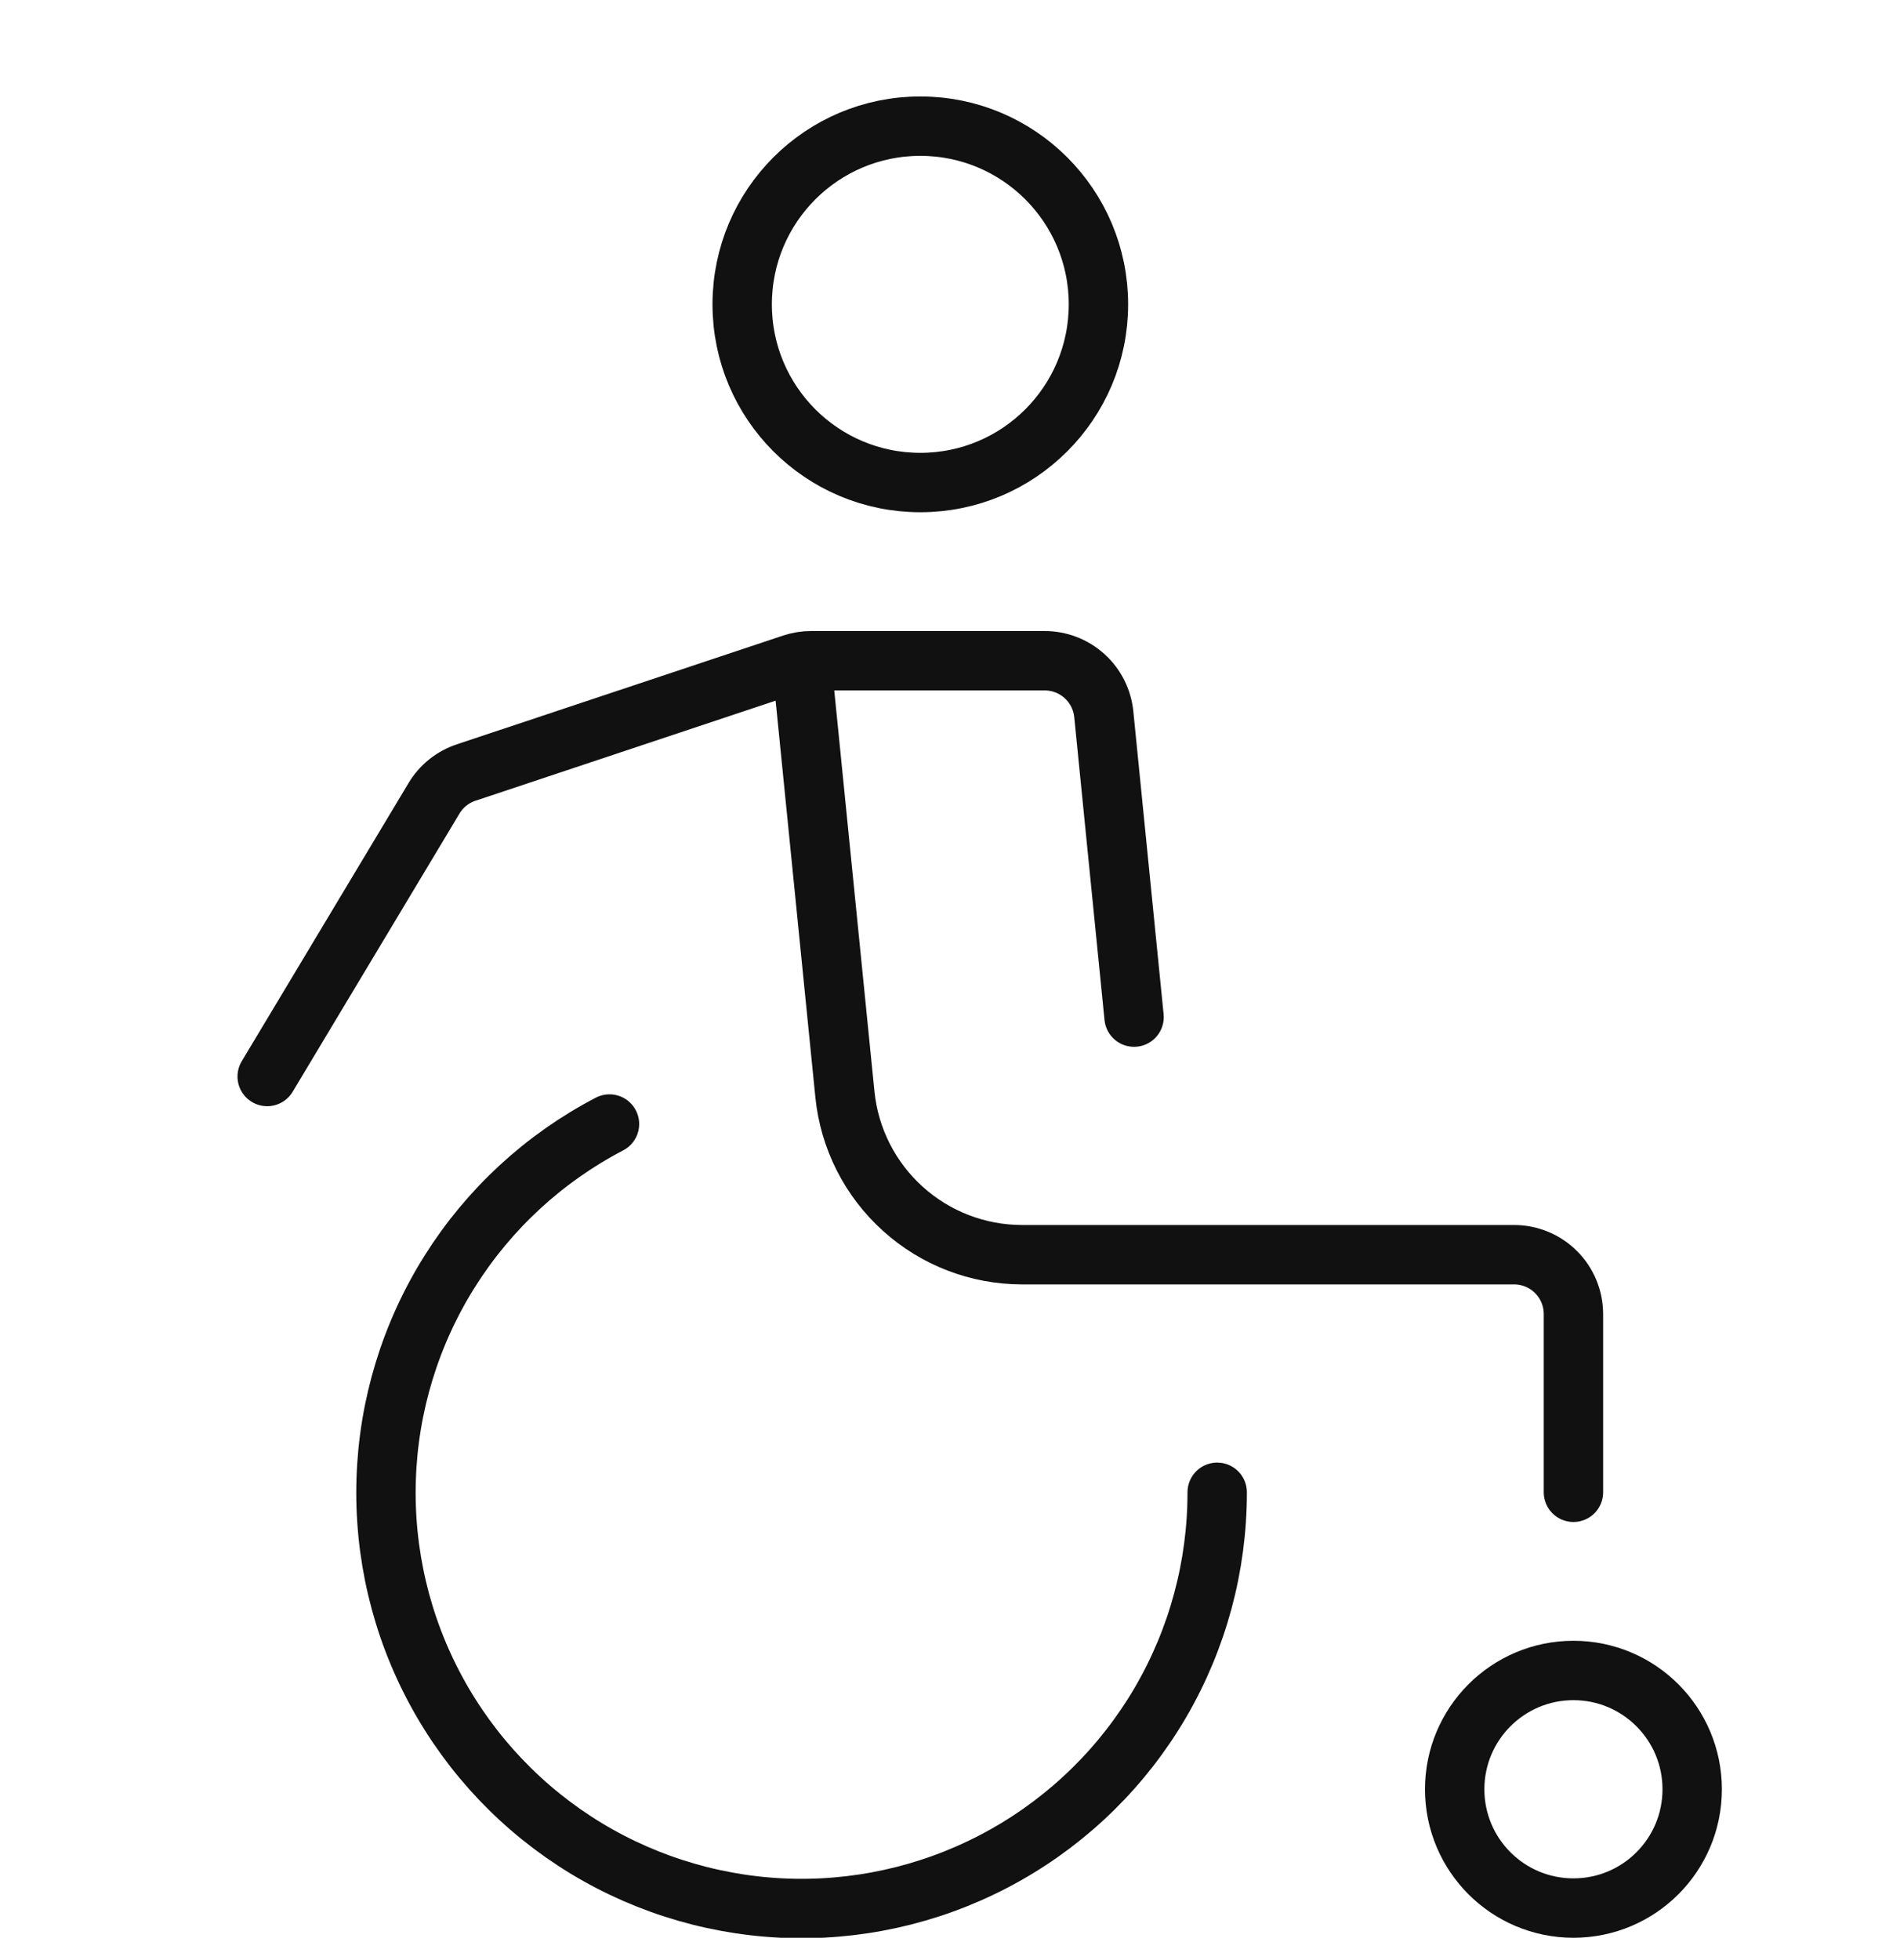 <svg width="32" height="33" viewBox="0 0 32 33" fill="none" xmlns="http://www.w3.org/2000/svg">
<g clip-path="url(#clip0)">
<path d="M15.5 8.124C17.157 8.124 18.5 6.781 18.5 5.124C18.5 3.467 17.157 2.124 15.5 2.124C13.843 2.124 12.5 3.467 12.5 5.124C12.5 6.781 13.843 8.124 15.5 8.124Z" stroke="#111111" stroke-miterlimit="10" stroke-linecap="round" stroke-linejoin="round"/>
<path d="M26.5 32.124C27.605 32.124 28.5 31.229 28.5 30.124C28.5 29.02 27.605 28.124 26.5 28.124C25.395 28.124 24.5 29.02 24.5 30.124C24.5 31.229 25.395 32.124 26.5 32.124Z" stroke="#111111" stroke-miterlimit="10" stroke-linecap="round" stroke-linejoin="round"/>
<path d="M19.1 17.124L18.59 12.024C18.565 11.777 18.449 11.547 18.264 11.381C18.079 11.214 17.839 11.123 17.59 11.124H13.662C13.555 11.124 13.448 11.141 13.346 11.175L7.852 13.006C7.625 13.081 7.433 13.235 7.31 13.44L4.5 18.124" stroke="#111111" stroke-miterlimit="10" stroke-linecap="round" stroke-linejoin="round"/>
<path d="M10.265 18.924C9.164 19.498 8.235 20.354 7.574 21.406C6.913 22.457 6.543 23.665 6.504 24.907C6.464 26.148 6.755 27.378 7.347 28.469C7.939 29.561 8.811 30.475 9.873 31.119C10.935 31.762 12.15 32.111 13.391 32.131C14.633 32.15 15.858 31.838 16.939 31.228C18.021 30.618 18.921 29.731 19.547 28.658C20.172 27.586 20.501 26.366 20.5 25.124" stroke="#111111" stroke-miterlimit="10" stroke-linecap="round" stroke-linejoin="round"/>
<path d="M26.5 25.124V22.124C26.5 21.859 26.395 21.604 26.207 21.417C26.02 21.229 25.765 21.124 25.5 21.124H17.215C16.471 21.124 15.754 20.848 15.203 20.349C14.651 19.85 14.304 19.164 14.23 18.424L13.5 11.145" stroke="#111111" stroke-miterlimit="10" stroke-linecap="round" stroke-linejoin="round"/>
</g>
<defs>
<clipPath id="clip0">
<rect width="32" height="32" fill="white" transform="translate(0 0.624)"/>
</clipPath>
</defs>
</svg>
